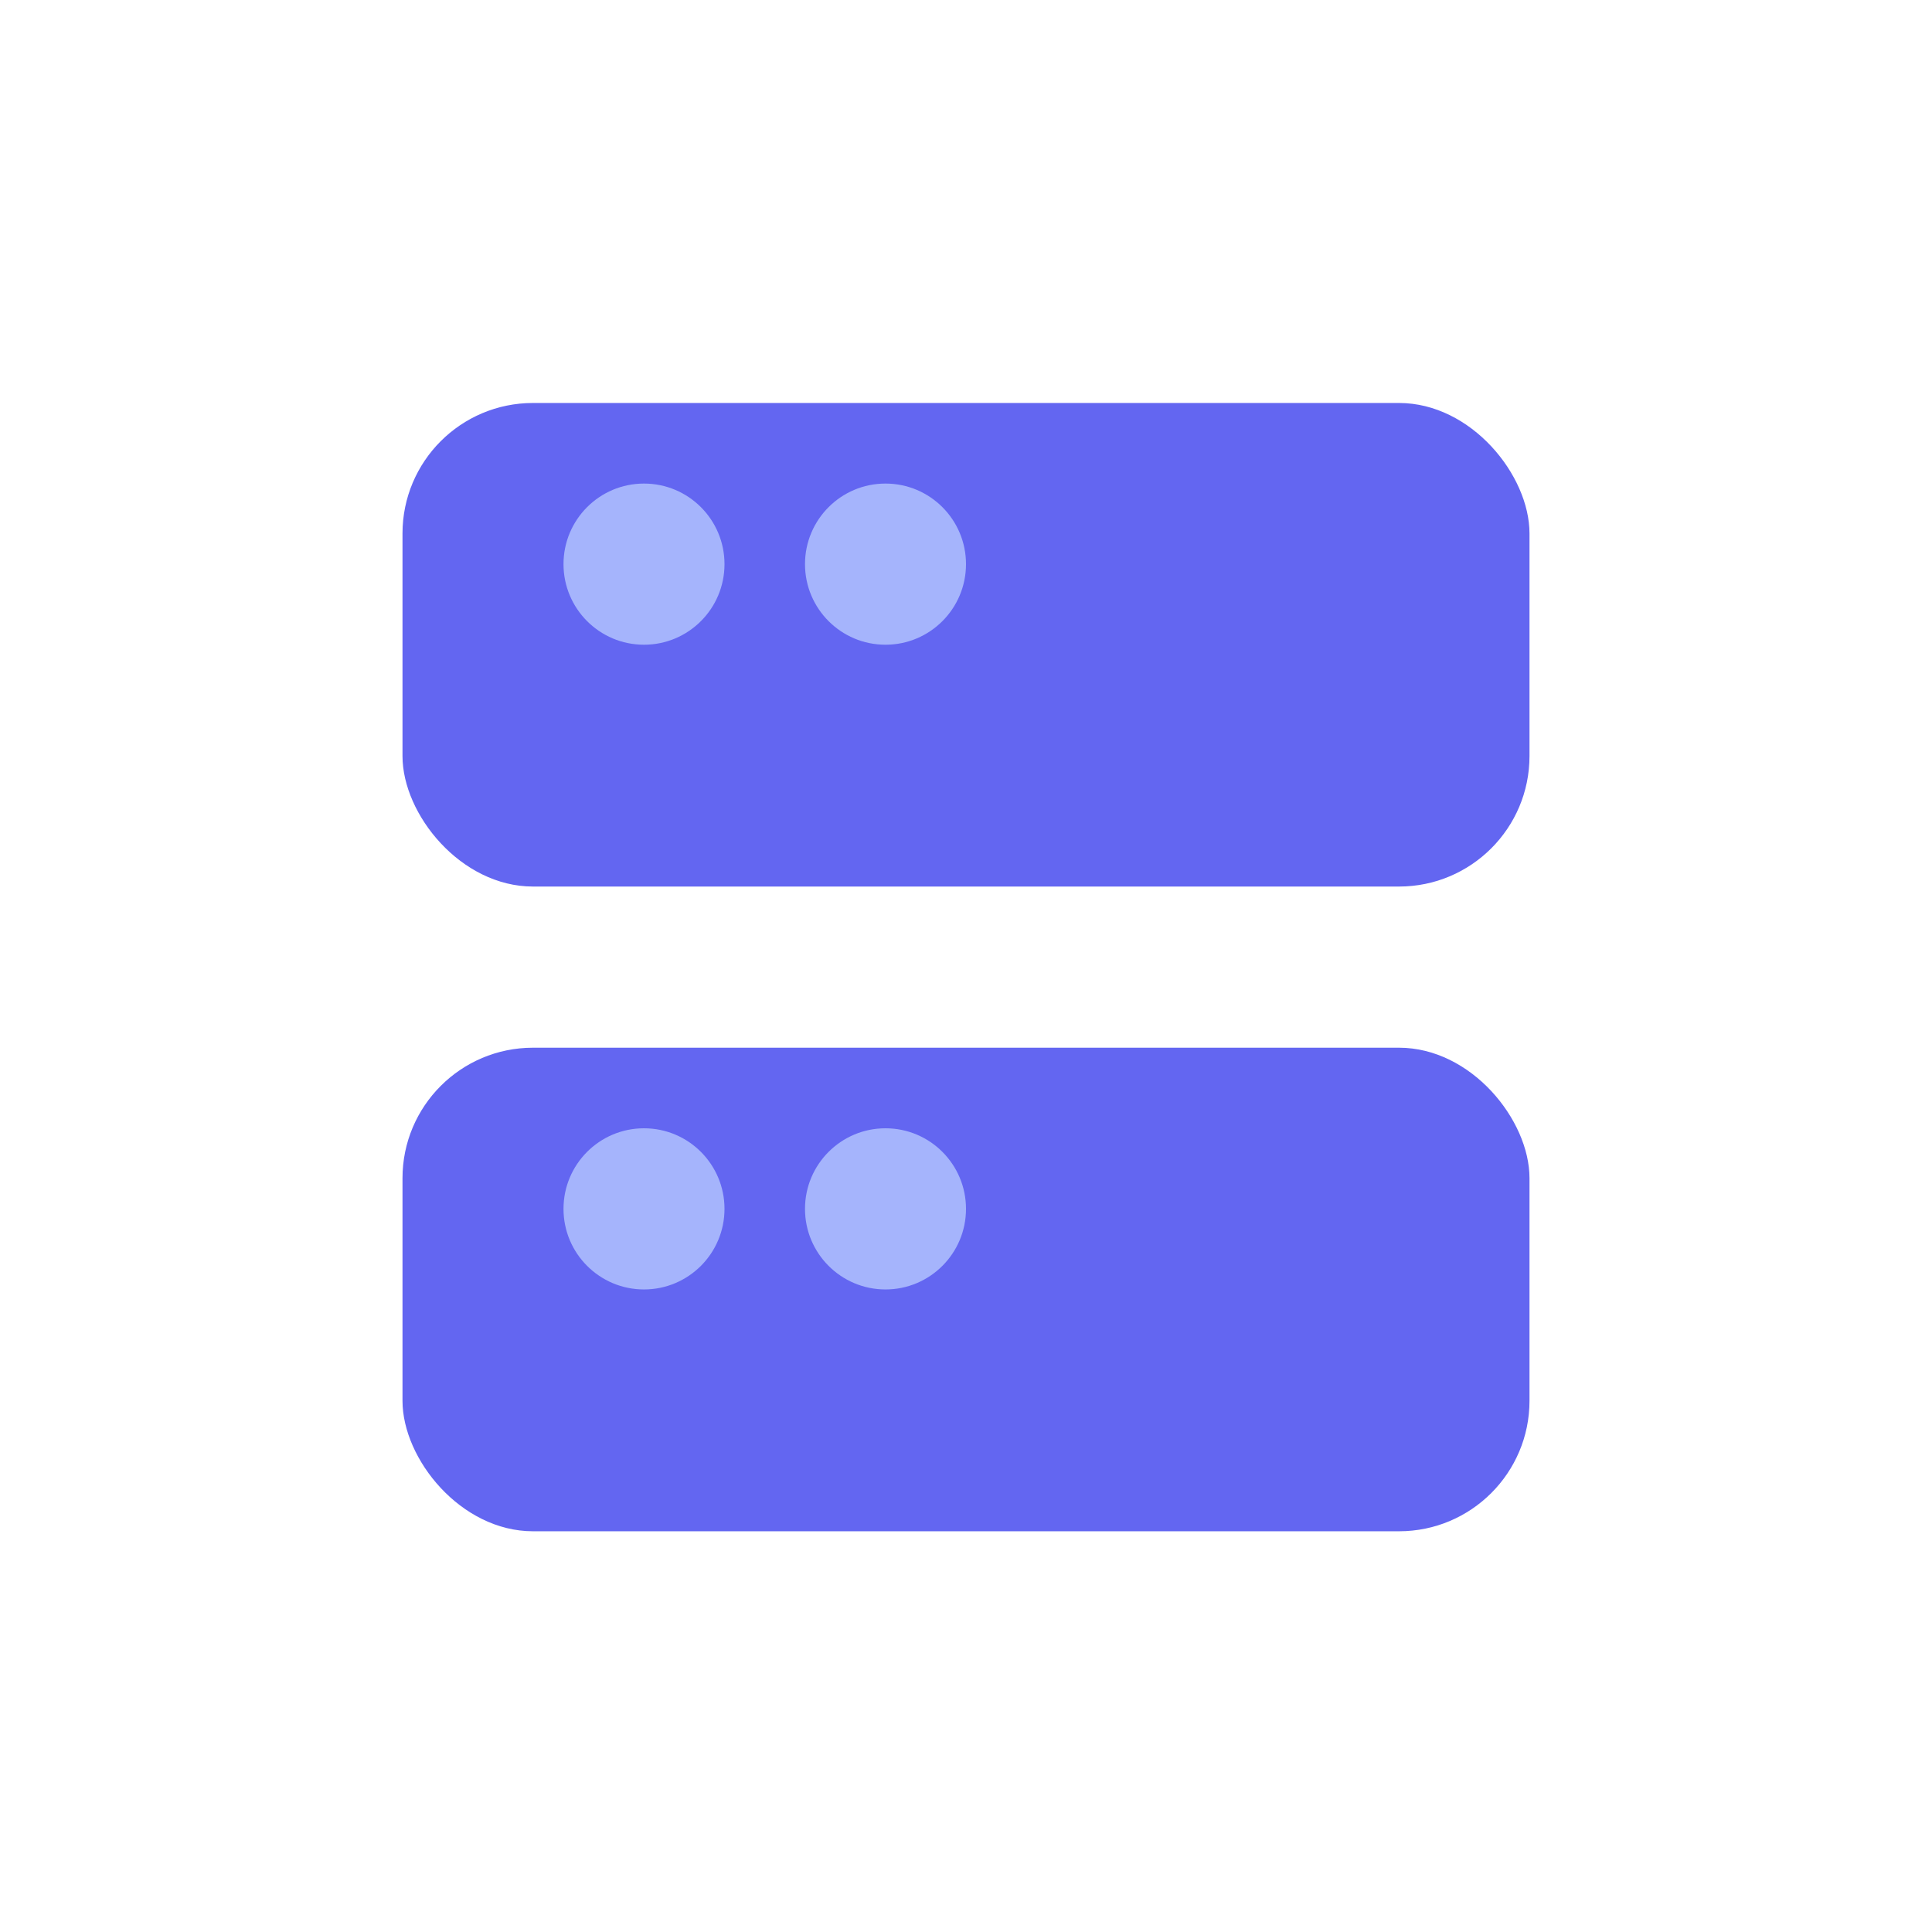 <?xml version="1.0" encoding="UTF-8"?>
<svg width="24px" height="24px" viewBox="0 0 24 24" version="1.1" xmlns="http://www.w3.org/2000/svg" xmlns:xlink="http://www.w3.org/1999/xlink">
    <title>localhose-authentication-bypass</title>
    <g id="API-Style-Guide" stroke="none" stroke-width="1" fill="none" fill-rule="evenodd">
        <g id="localhose-authentication-bypass">
            <rect id="Rectangle" x="0" y="0" width="24" height="24" rx="2"></rect>
            <g id="Group-2-Copy" transform="translate(5, 5.006)">
                <g id="Group-10">
                    <rect id="Combined-Shape" fill="#6366F1" x="0" y="0" width="14" height="6.007" rx="1.621"></rect>
                    <ellipse id="Oval" fill="#A5B4FC" cx="3" cy="2.002" rx="1" ry="1.001"></ellipse>
                    <ellipse id="Oval" fill="#A5B4FC" cx="6" cy="2.002" rx="1" ry="1.001"></ellipse>
                </g>
                <g id="Group-10-Copy" transform="translate(0, 8.009)">
                    <rect id="Combined-Shape" fill="#6366F1" x="0" y="0" width="14" height="6.007" rx="1.621"></rect>
                    <ellipse id="Oval" fill="#A5B4FC" cx="3" cy="2.002" rx="1" ry="1.001"></ellipse>
                    <ellipse id="Oval" fill="#A5B4FC" cx="6" cy="2.002" rx="1" ry="1.001"></ellipse>
                </g>
            </g>
        </g>
    </g>
</svg>